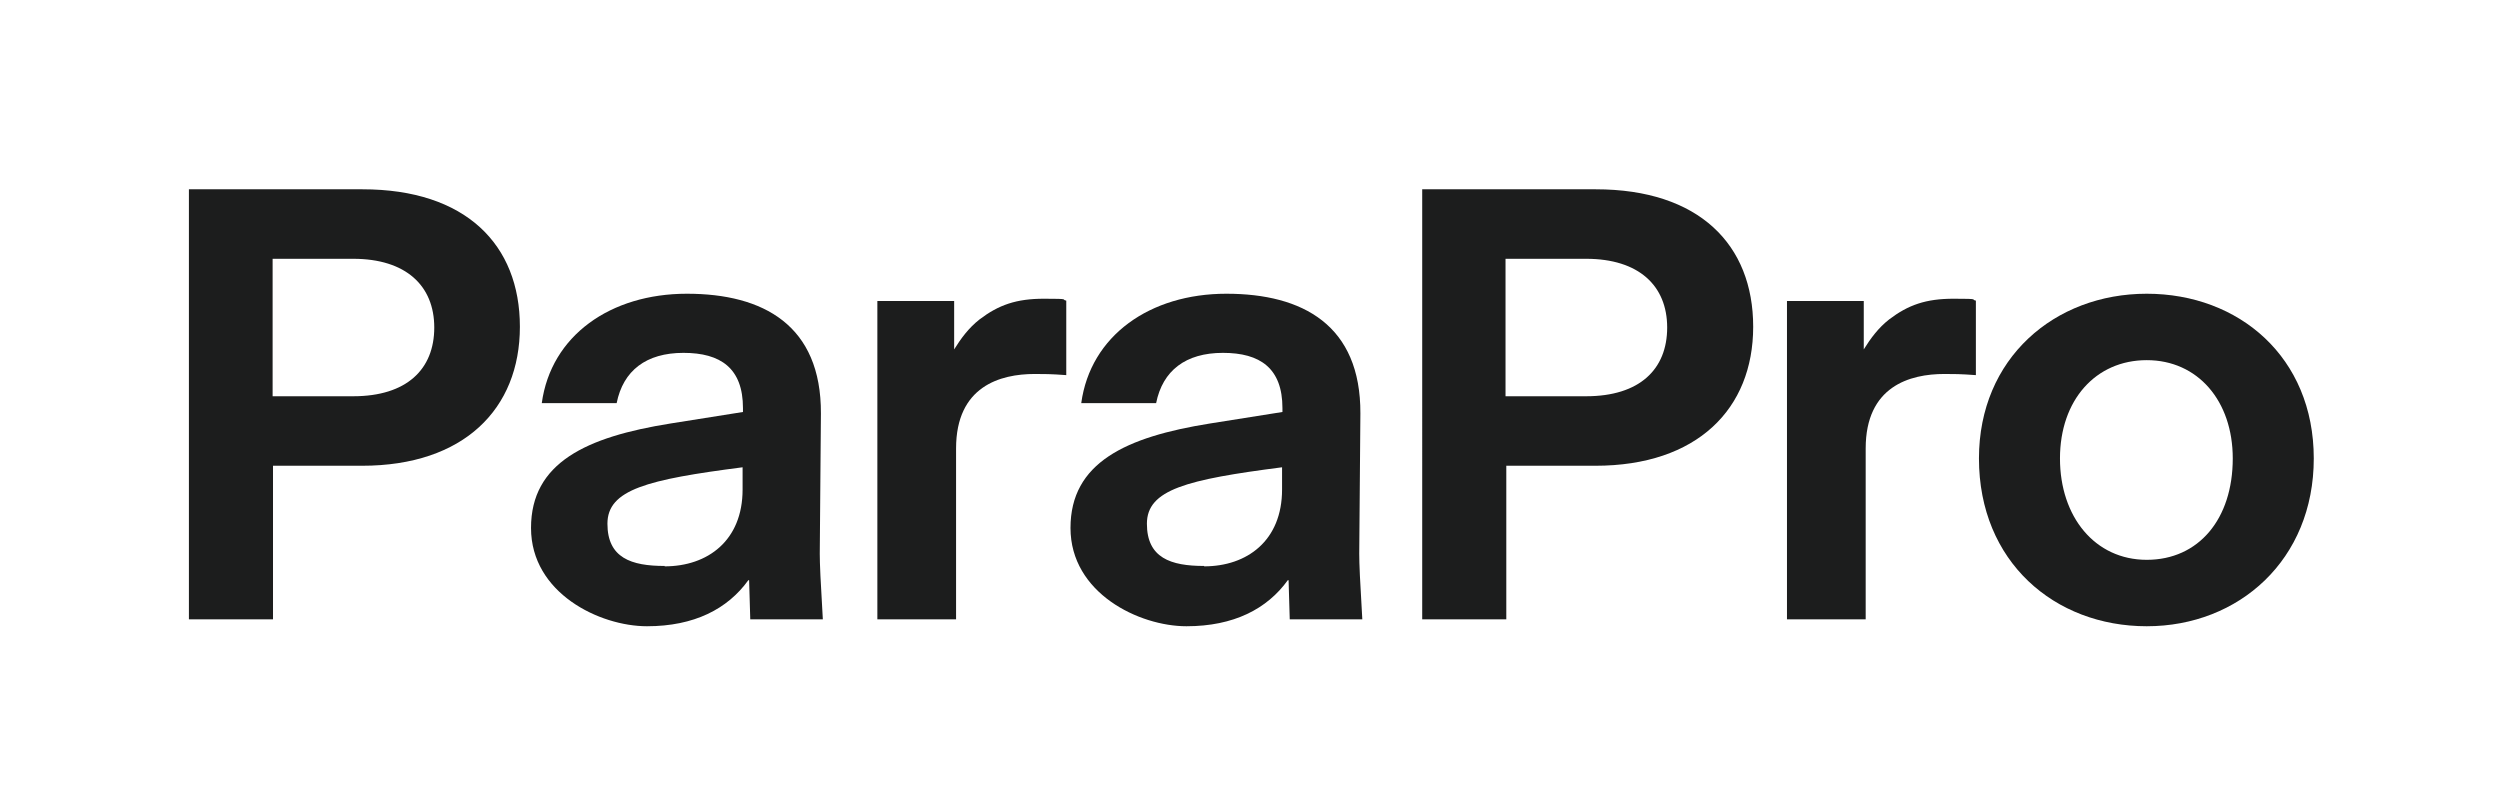 <?xml version="1.0" encoding="UTF-8"?>
<svg id="Layer_1" data-name="Layer 1" xmlns="http://www.w3.org/2000/svg" version="1.1" viewBox="0 0 651.1 210.8">
  <defs>
    <style>
      .cls-1 {
        fill: #1c1d1d;
        stroke-width: 0px;
      }
    </style>
  </defs>
  <path class="cls-1" d="M49.1,49.3h45.3c26.9,0,41,14.4,41,35.8s-14.6,36.2-41.1,36.2h-23.2v40h-21.9V49.3ZM92,103.2c13.9,0,21.1-7,21.1-17.9s-7.4-17.9-21.1-17.9h-21v35.8h21Z"/>
  <path class="cls-1" d="M194.9,151.1c-5.4,7.5-14.1,12-26.4,12s-30.2-8.6-30.2-25.6,14.4-23.7,36.3-27.2l18.9-3v-1c0-10.4-5.8-14.4-15.5-14.4s-15.7,4.6-17.4,13.1h-19.5c2.4-17.6,17.9-28.5,37.8-28.5s35,8.2,34.9,31.2l-.3,36.5c0,2.7.2,7,.8,17.1h-18.9l-.3-10.2ZM173.1,147.5c11.2,0,20.3-6.7,20.3-20v-5.8c-24.8,3.2-35.2,5.8-35.2,14.7s6.2,11,14.9,11Z"/>
  <path class="cls-1" d="M249,161.3h-20.5v-82.9h20v12.6c1.8-2.9,3.8-5.6,6.6-7.8,5-3.8,9.6-5.4,16.8-5.4s4.3.2,5.8.5v19.4c-4-.3-5.9-.3-8.2-.3-9,0-20.5,3.2-20.5,19.4v44.6Z"/>
  <path class="cls-1" d="M335.4,151.1c-5.4,7.5-14.1,12-26.4,12s-30.2-8.6-30.2-25.6,14.4-23.7,36.3-27.2l18.9-3v-1c0-10.4-5.8-14.4-15.5-14.4s-15.7,4.6-17.4,13.1h-19.5c2.4-17.6,17.9-28.5,37.8-28.5s35,8.2,34.9,31.2l-.3,36.5c0,2.7.2,7,.8,17.1h-18.9l-.3-10.2ZM313.6,147.5c11.2,0,20.3-6.7,20.3-20v-5.8c-24.8,3.2-35.2,5.8-35.2,14.7s6.2,11,14.9,11Z"/>
  <path class="cls-1" d="M370.3,49.3h45.3c26.9,0,41,14.4,41,35.8s-14.6,36.2-41.1,36.2h-23.2v40h-21.9V49.3ZM413.1,103.2c13.9,0,21.1-7,21.1-17.9s-7.4-17.9-21.1-17.9h-21v35.8h21Z"/>
  <path class="cls-1" d="M485.9,161.3h-20.5v-82.9h20v12.6c1.8-2.9,3.8-5.6,6.6-7.8,5-3.8,9.6-5.4,16.8-5.4s4.3.2,5.8.5v19.4c-4-.3-5.9-.3-8.2-.3-9,0-20.5,3.2-20.5,19.4v44.6Z"/>
  <path class="cls-1" d="M515.4,119.4c0-26.1,19.7-42.9,43.7-42.9s43.5,16.5,43.5,42.9-19.5,43.7-43.5,43.7-43.7-16.8-43.7-43.7ZM581.5,119.4c0-15-9.1-25.6-22.4-25.6s-22.6,10.4-22.6,25.6,9.1,26.4,22.6,26.4,22.4-10.6,22.4-26.4Z"/>
</svg>